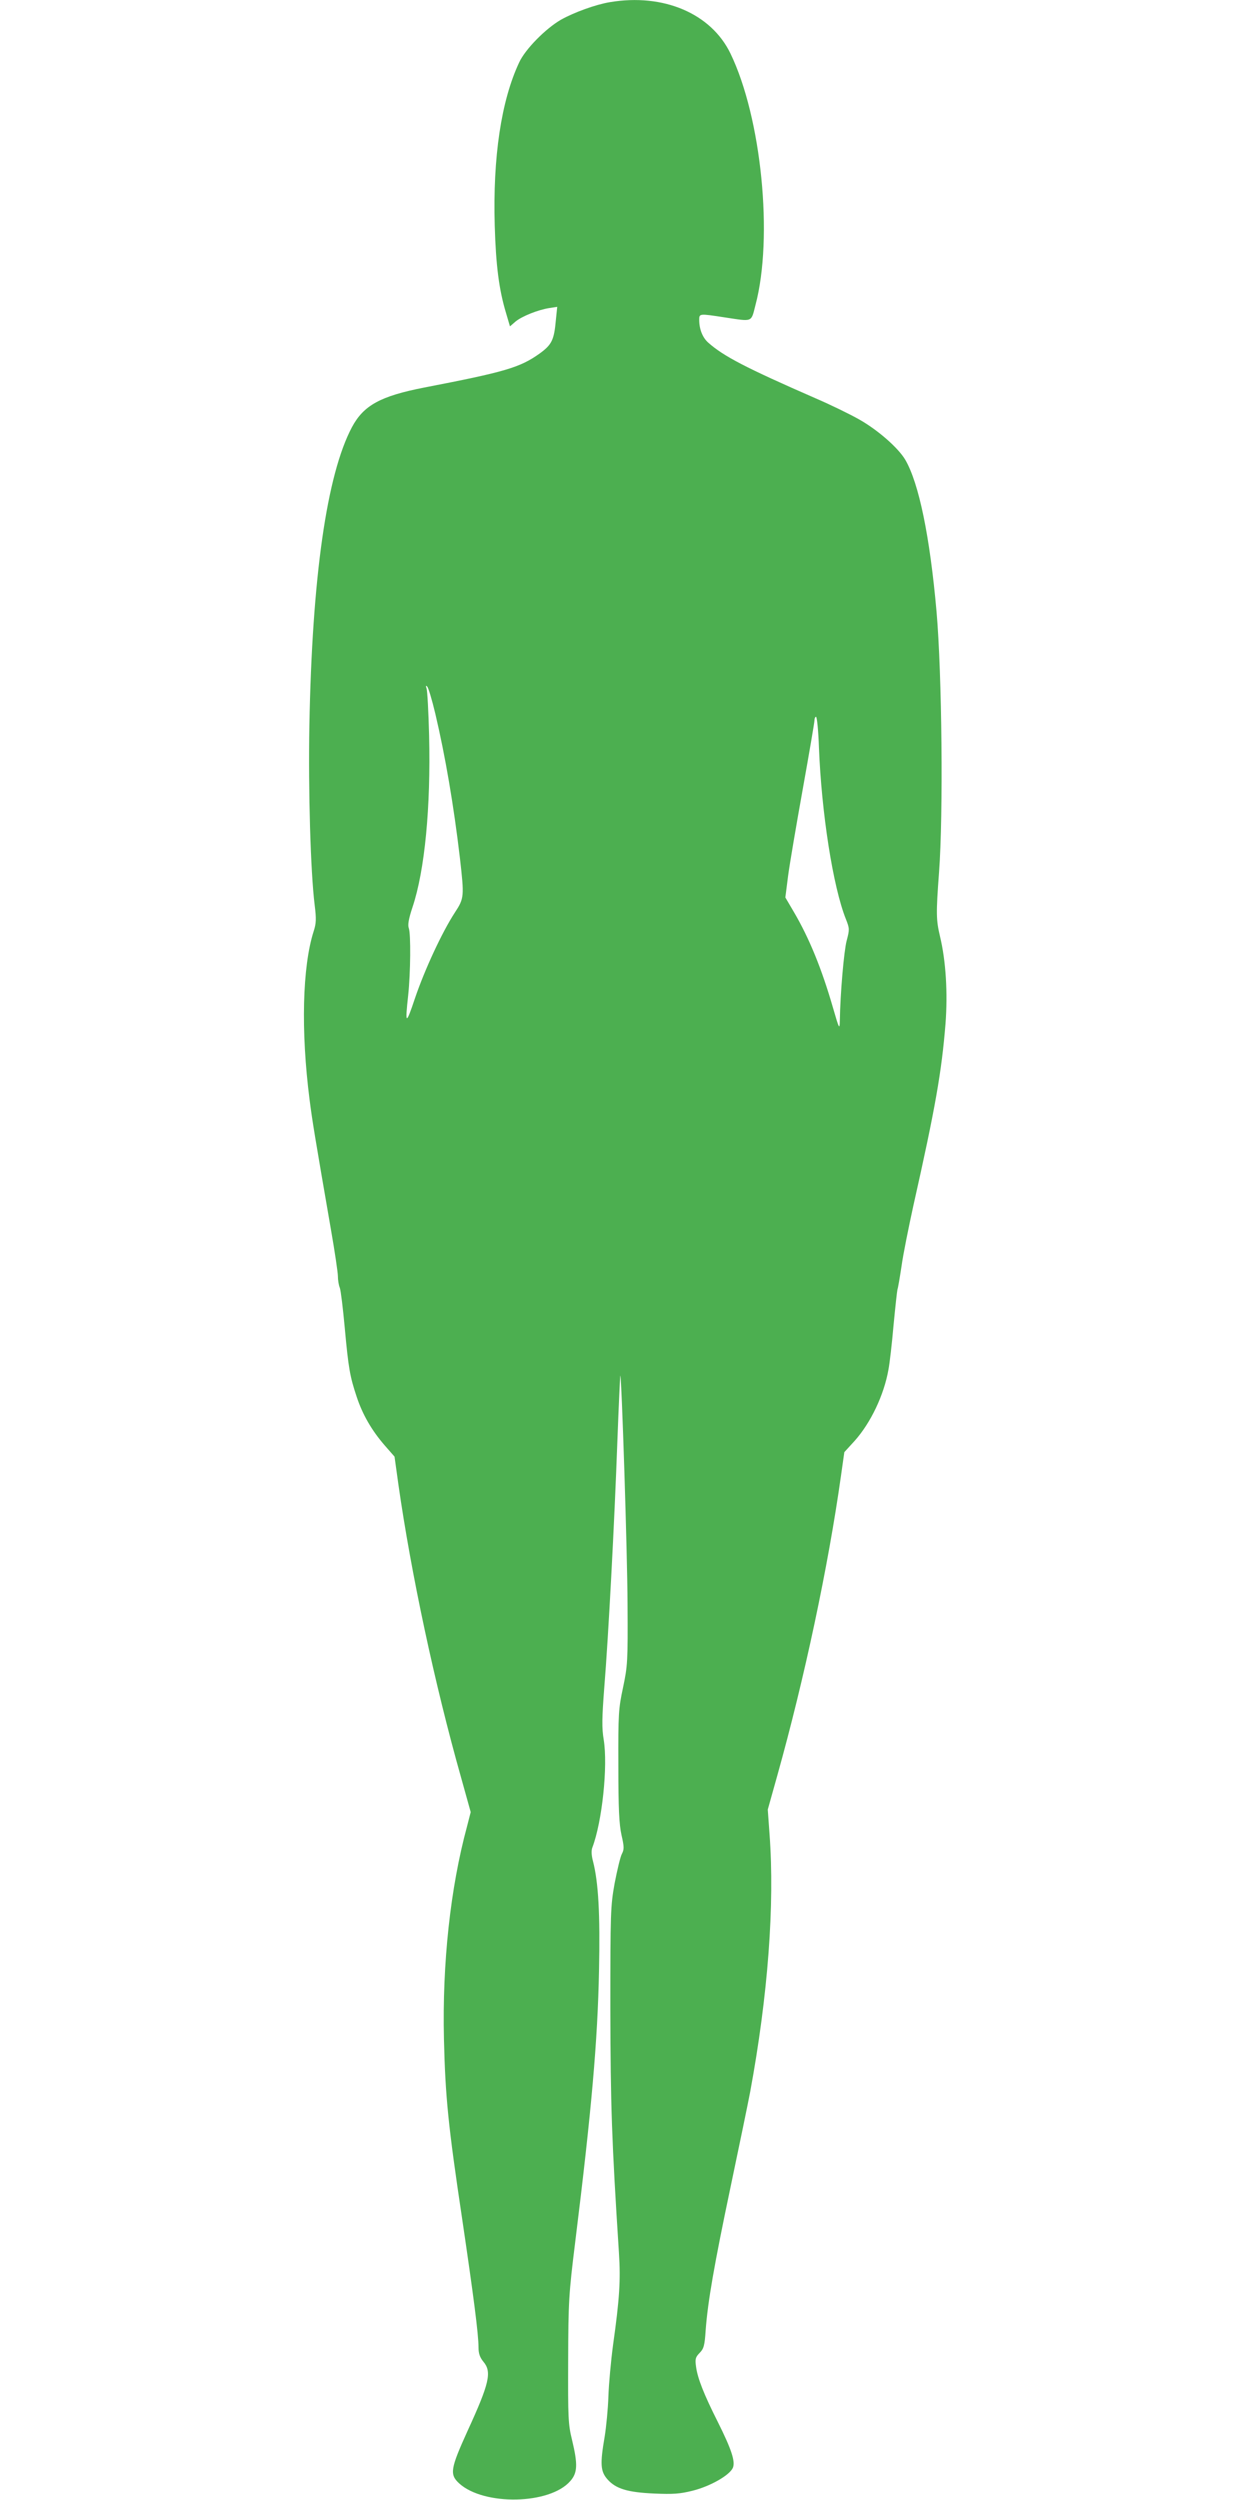<?xml version="1.0" standalone="no"?>
<!DOCTYPE svg PUBLIC "-//W3C//DTD SVG 20010904//EN"
 "http://www.w3.org/TR/2001/REC-SVG-20010904/DTD/svg10.dtd">
<svg version="1.0" xmlns="http://www.w3.org/2000/svg"
 width="640pt" height="1280pt" viewBox="0 0 640 1280"
 preserveAspectRatio="xMidYMid meet">
<g transform="translate(0,1280) scale(0.1,-0.1)"
fill="#4caf50" stroke="none">
<path d="M3123 12789 c-73 -12 -183 -52 -251 -90 -78 -45 -183 -151 -214 -219
-92 -196 -135 -485 -125 -835 6 -205 22 -329 58 -448 l20 -68 29 25 c33 27
115 60 174 69 l39 6 -7 -68 c-9 -102 -21 -126 -83 -171 -101 -72 -176 -94
-590 -174 -225 -44 -311 -91 -371 -203 -129 -243 -204 -768 -218 -1528 -6
-332 6 -748 27 -918 9 -72 8 -95 -5 -135 -58 -181 -66 -511 -21 -862 14 -110
27 -189 109 -663 20 -114 36 -223 36 -241 0 -19 4 -46 10 -60 5 -14 16 -105
25 -203 19 -209 27 -252 61 -354 30 -91 77 -173 145 -251 l49 -56 20 -144 c65
-455 185 -1019 321 -1500 l49 -176 -19 -74 c-85 -314 -127 -699 -118 -1088 7
-296 22 -445 93 -919 58 -393 84 -591 84 -660 0 -31 7 -51 25 -73 44 -52 31
-110 -81 -354 -88 -194 -93 -223 -43 -269 126 -115 464 -109 569 12 37 42 39
85 9 210 -20 81 -21 113 -20 408 1 302 3 338 36 605 84 678 115 1030 122 1392
6 288 -3 451 -31 559 -8 30 -9 55 -3 70 50 132 80 416 58 552 -10 60 -9 111 3
268 21 257 52 843 67 1261 7 186 14 337 15 335 7 -8 36 -908 37 -1167 2 -300
0 -320 -23 -430 -23 -108 -25 -133 -24 -400 0 -222 4 -300 16 -355 14 -61 14
-74 2 -97 -8 -15 -24 -83 -37 -150 -21 -117 -22 -148 -22 -643 1 -495 7 -676
44 -1250 9 -140 3 -235 -30 -470 -11 -82 -22 -202 -24 -265 -2 -63 -11 -155
-19 -205 -24 -140 -22 -178 14 -219 43 -49 104 -67 241 -73 95 -4 130 -2 197
15 90 23 186 78 204 116 14 32 -6 94 -77 236 -72 143 -103 223 -111 281 -6 42
-3 50 18 72 21 21 26 37 31 116 11 147 43 332 128 736 44 209 89 427 100 485
91 493 126 957 99 1320 l-9 125 49 175 c139 497 260 1066 326 1535 l17 120 53
58 c82 92 150 234 173 365 6 31 18 134 26 227 9 94 18 176 20 183 3 7 12 61
21 120 8 59 36 197 60 307 114 507 145 687 165 933 12 158 2 322 -28 447 -20
85 -21 115 -5 330 22 296 15 1014 -13 1335 -34 383 -90 656 -160 776 -36 61
-141 153 -237 207 -46 26 -146 75 -223 108 -357 156 -470 215 -548 284 -30 26
-47 70 -47 117 0 33 0 33 130 13 146 -22 135 -27 158 63 92 346 31 959 -128
1288 -99 205 -343 309 -617 263z m-894 -3644 c51 -217 94 -468 126 -740 22
-195 22 -204 -26 -277 -67 -103 -155 -294 -204 -438 -47 -141 -52 -139 -35 15
12 113 14 313 3 343 -6 16 -1 47 19 107 63 188 94 513 85 880 -3 121 -9 229
-13 240 -5 14 -4 17 3 10 6 -5 25 -68 42 -140z m1964 -172 c13 -335 72 -714
138 -879 19 -48 19 -53 4 -110 -14 -52 -33 -272 -35 -409 -1 -48 -3 -46 -35
65 -58 201 -122 357 -200 490 l-44 75 14 110 c8 61 42 260 75 444 33 184 60
342 60 352 0 11 4 19 8 19 5 0 12 -71 15 -157z"/>
</g>
</svg>
